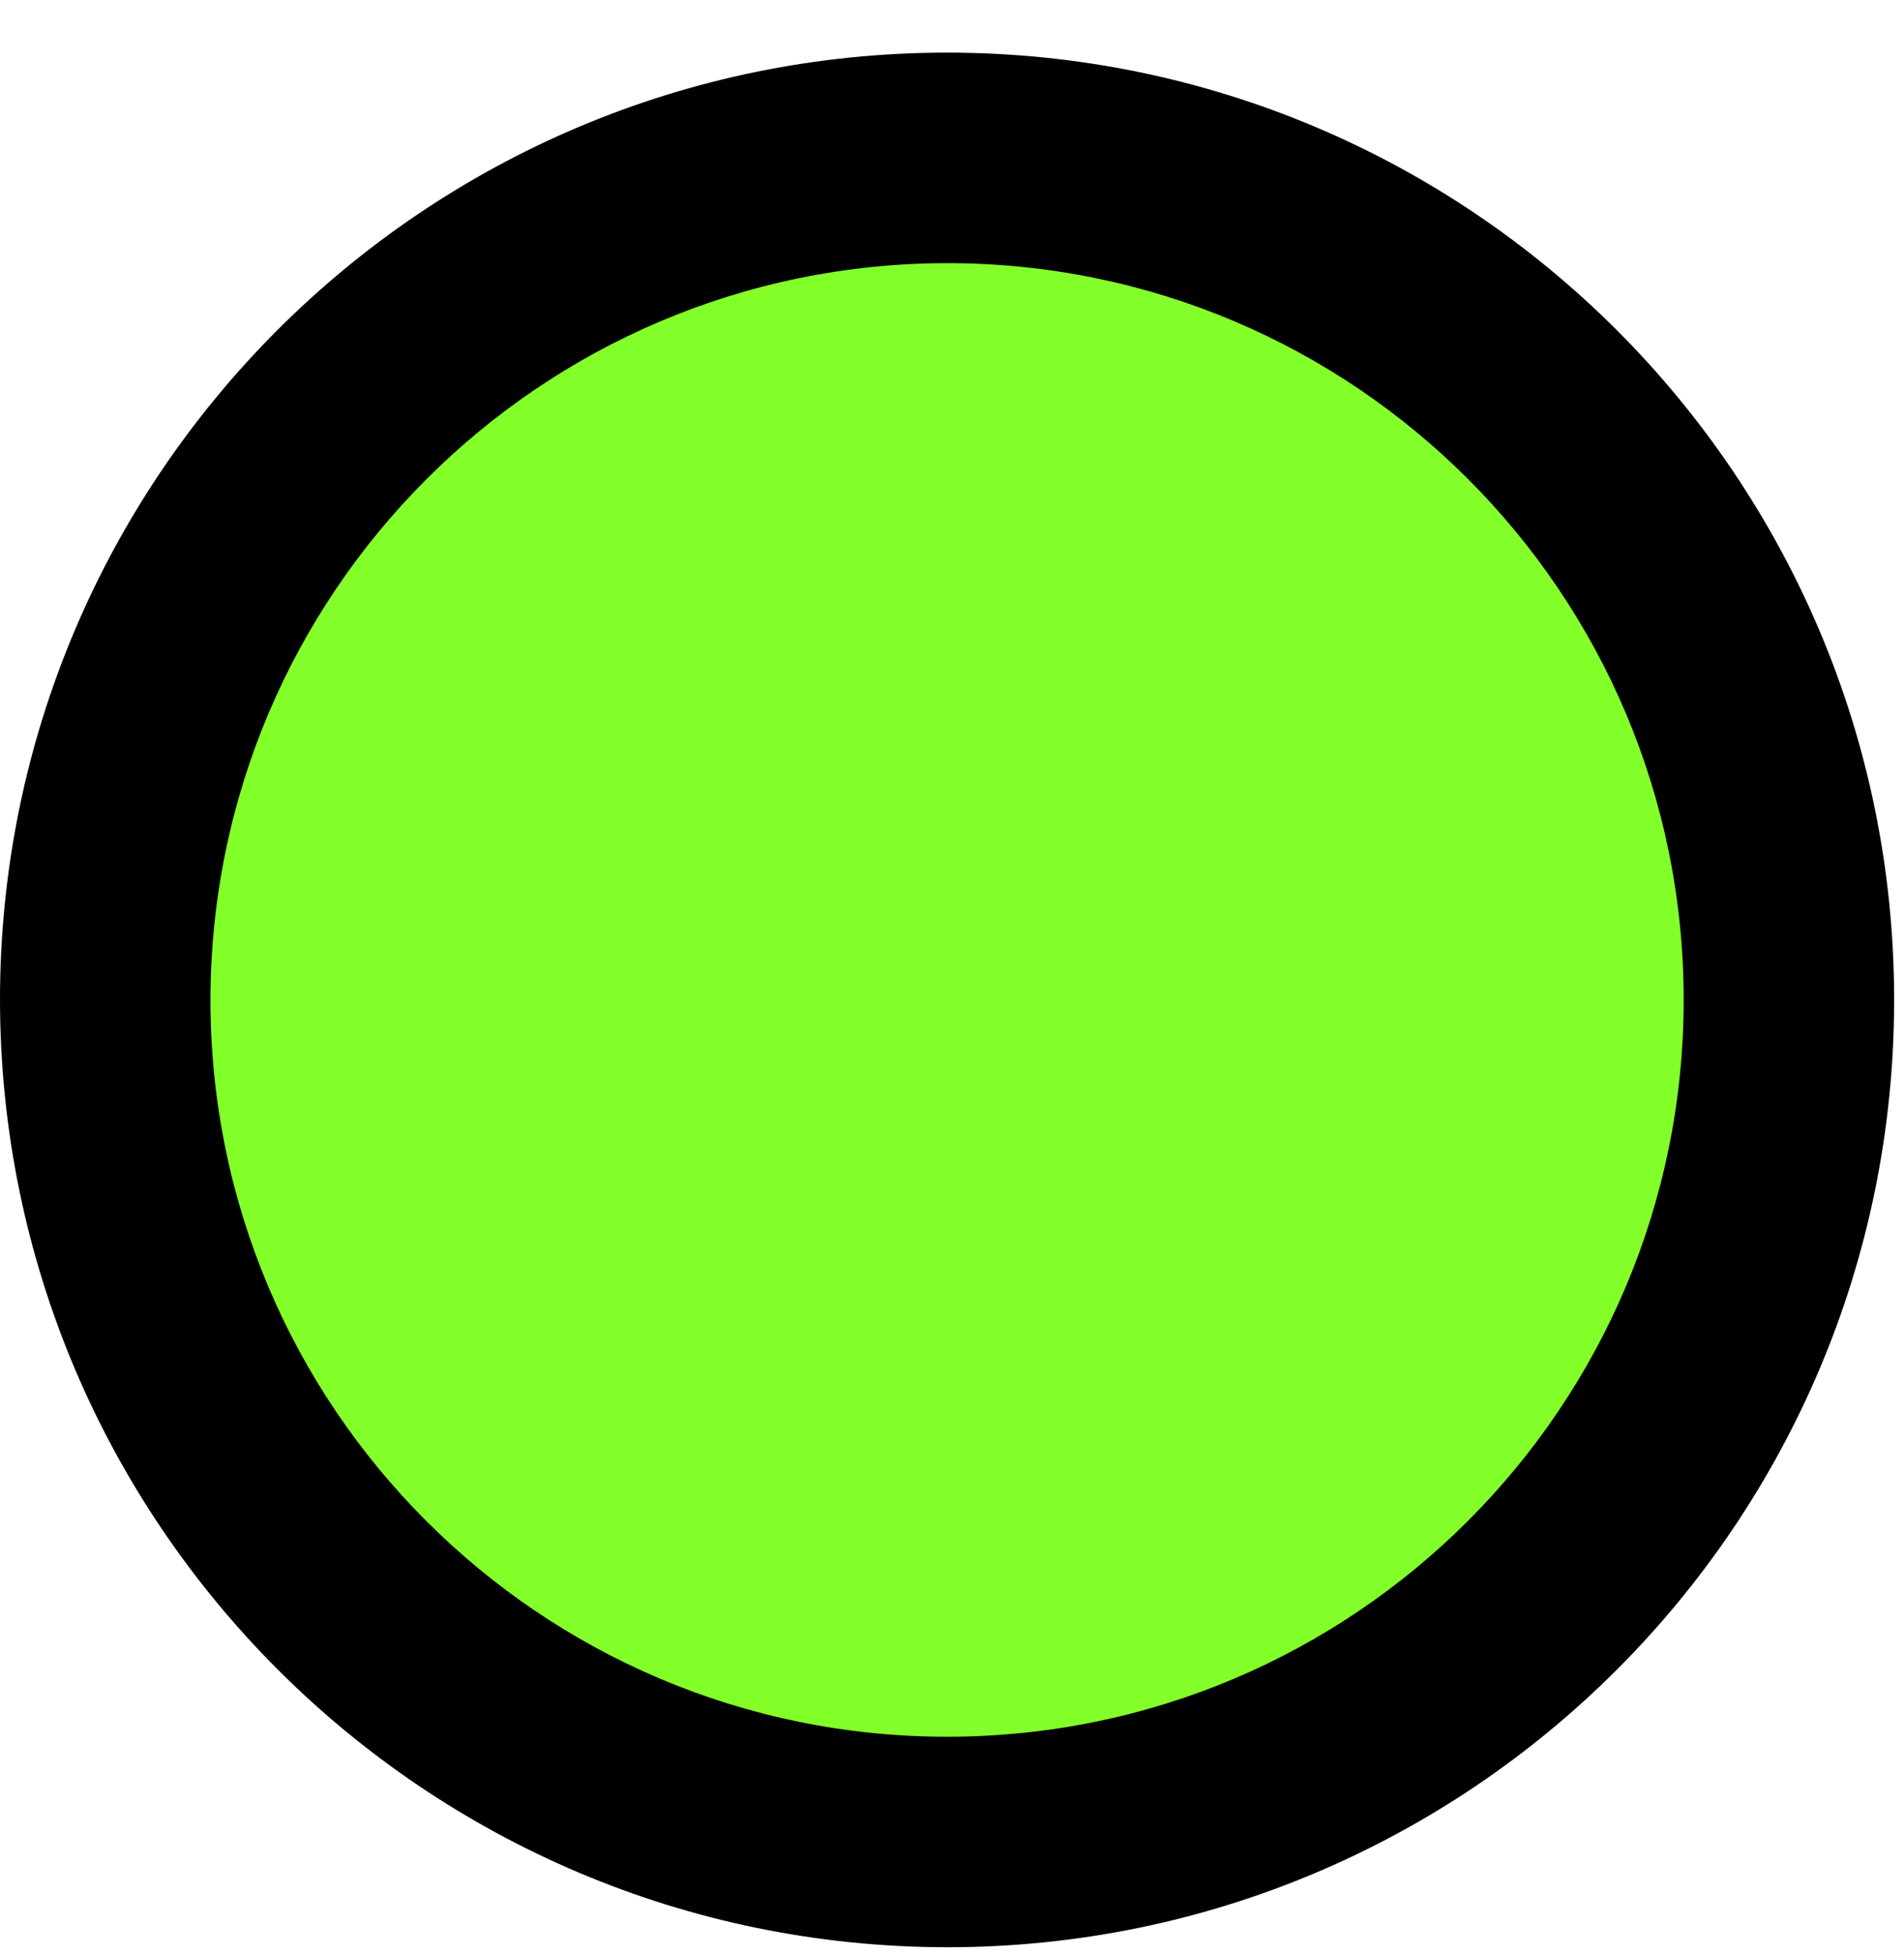 <svg width="193" height="198" viewBox="0 0 193 198" fill="none" xmlns="http://www.w3.org/2000/svg">
<path d="M96 186.667C48.87 186.667 10.667 148.464 10.667 101.333C10.667 54.203 48.87 16 96 16C143.13 16 181.333 54.203 181.333 101.333C181.333 148.464 143.13 186.667 96 186.667Z" fill="#83FF29"/>
<path d="M96 197.334C149.021 197.334 192 154.354 192 101.333C192 48.313 149.021 5.333 96 5.333C42.979 5.333 0 48.313 0 101.333C0.057 154.328 43.005 197.276 96 197.334ZM96 26.667C137.24 26.667 170.667 60.094 170.667 101.333C170.667 142.573 137.24 176 96 176C54.76 176 21.333 142.573 21.333 101.333C21.38 60.115 54.781 26.714 96 26.667Z" fill="black"/>
</svg>

